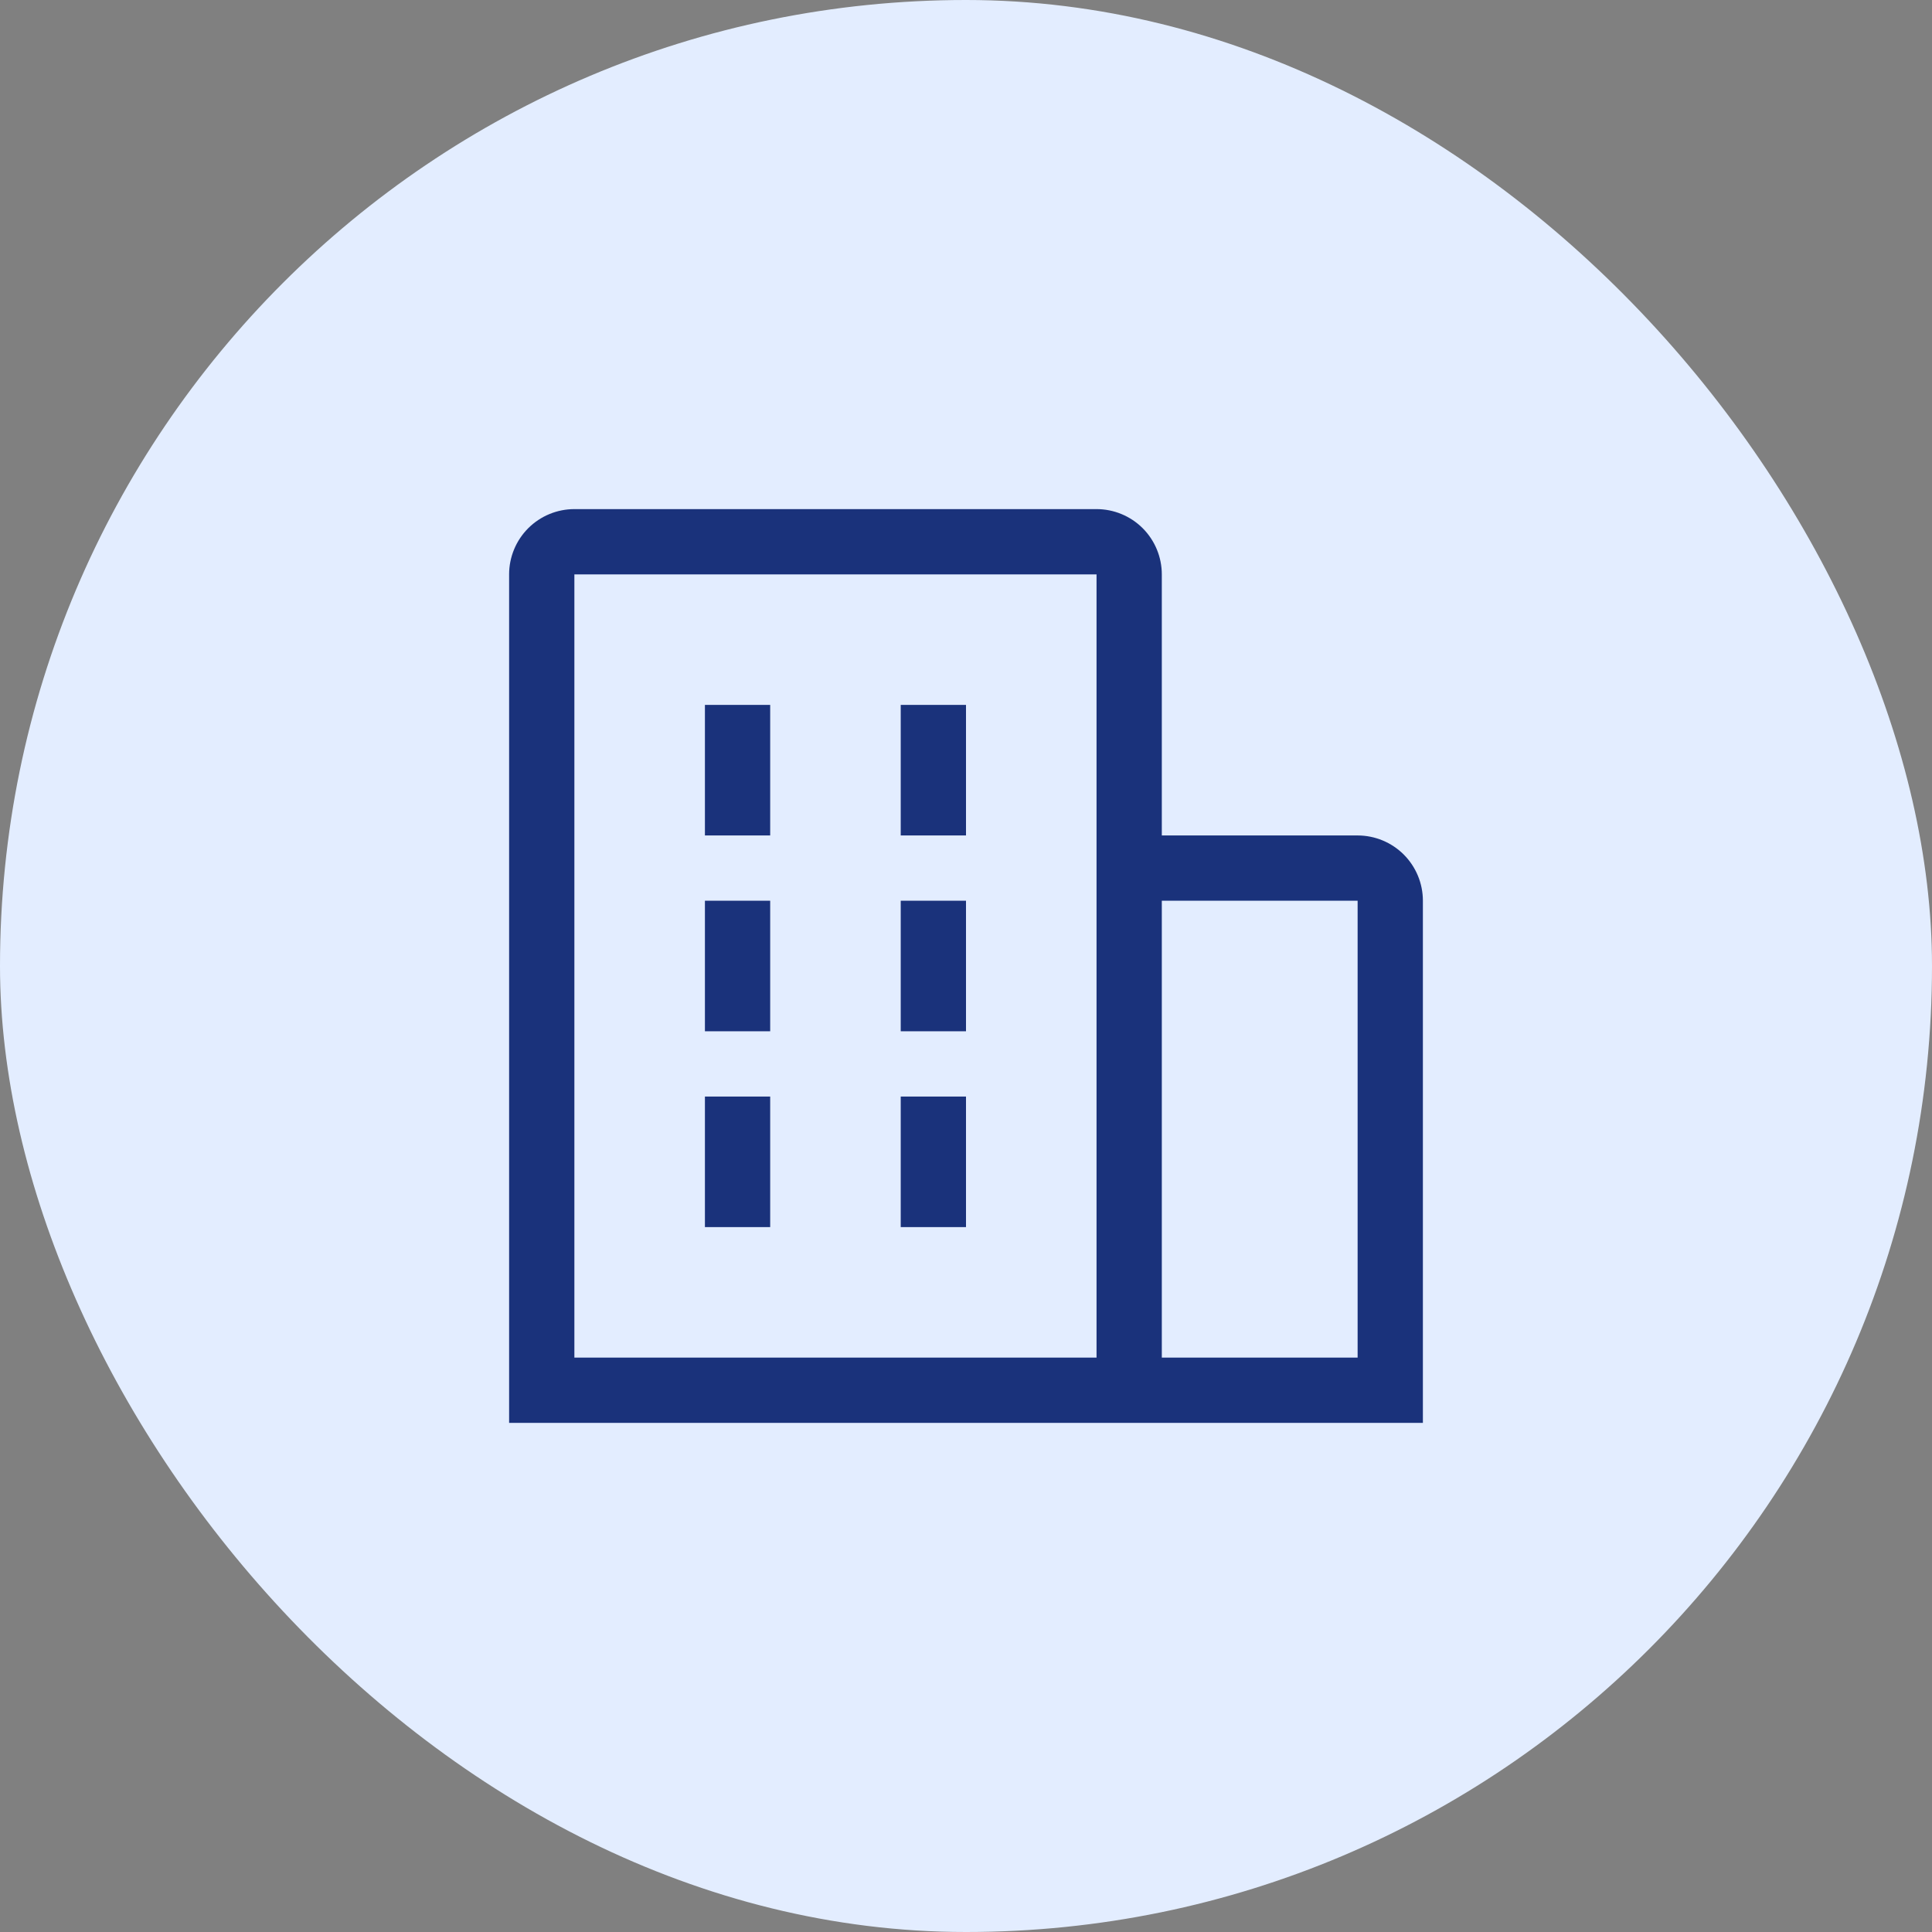 <svg width="74" height="74" viewBox="0 0 74 74" fill="none" xmlns="http://www.w3.org/2000/svg">
<rect x="0" y="0" width="74" height="74" fill="#808080" stroke="none"/>
<rect width="74" height="74" rx="37" fill="#E3EDFF"/>
<path d="M42 19.5C42.663 19.5 43.299 19.764 43.768 20.232C44.236 20.701 44.5 21.337 44.5 22V32H52C52.663 32 53.299 32.264 53.768 32.732C54.236 33.201 54.5 33.837 54.5 34.5V54.5H19.5V22C19.5 21.337 19.764 20.701 20.232 20.232C20.701 19.764 21.337 19.5 22 19.5H42ZM22 22V52H42V22H22ZM44.5 34.5V52H52V34.5H44.5ZM29.5 47H27V42H29.5V47ZM37 47H34.5V42H37V47ZM29.5 39.5H27V34.5H29.5V39.5ZM37 39.5H34.5V34.5H37V39.5ZM29.5 32H27V27H29.5V32ZM37 32H34.5V27H37V32Z" fill="#1A327B"/>
</svg>
